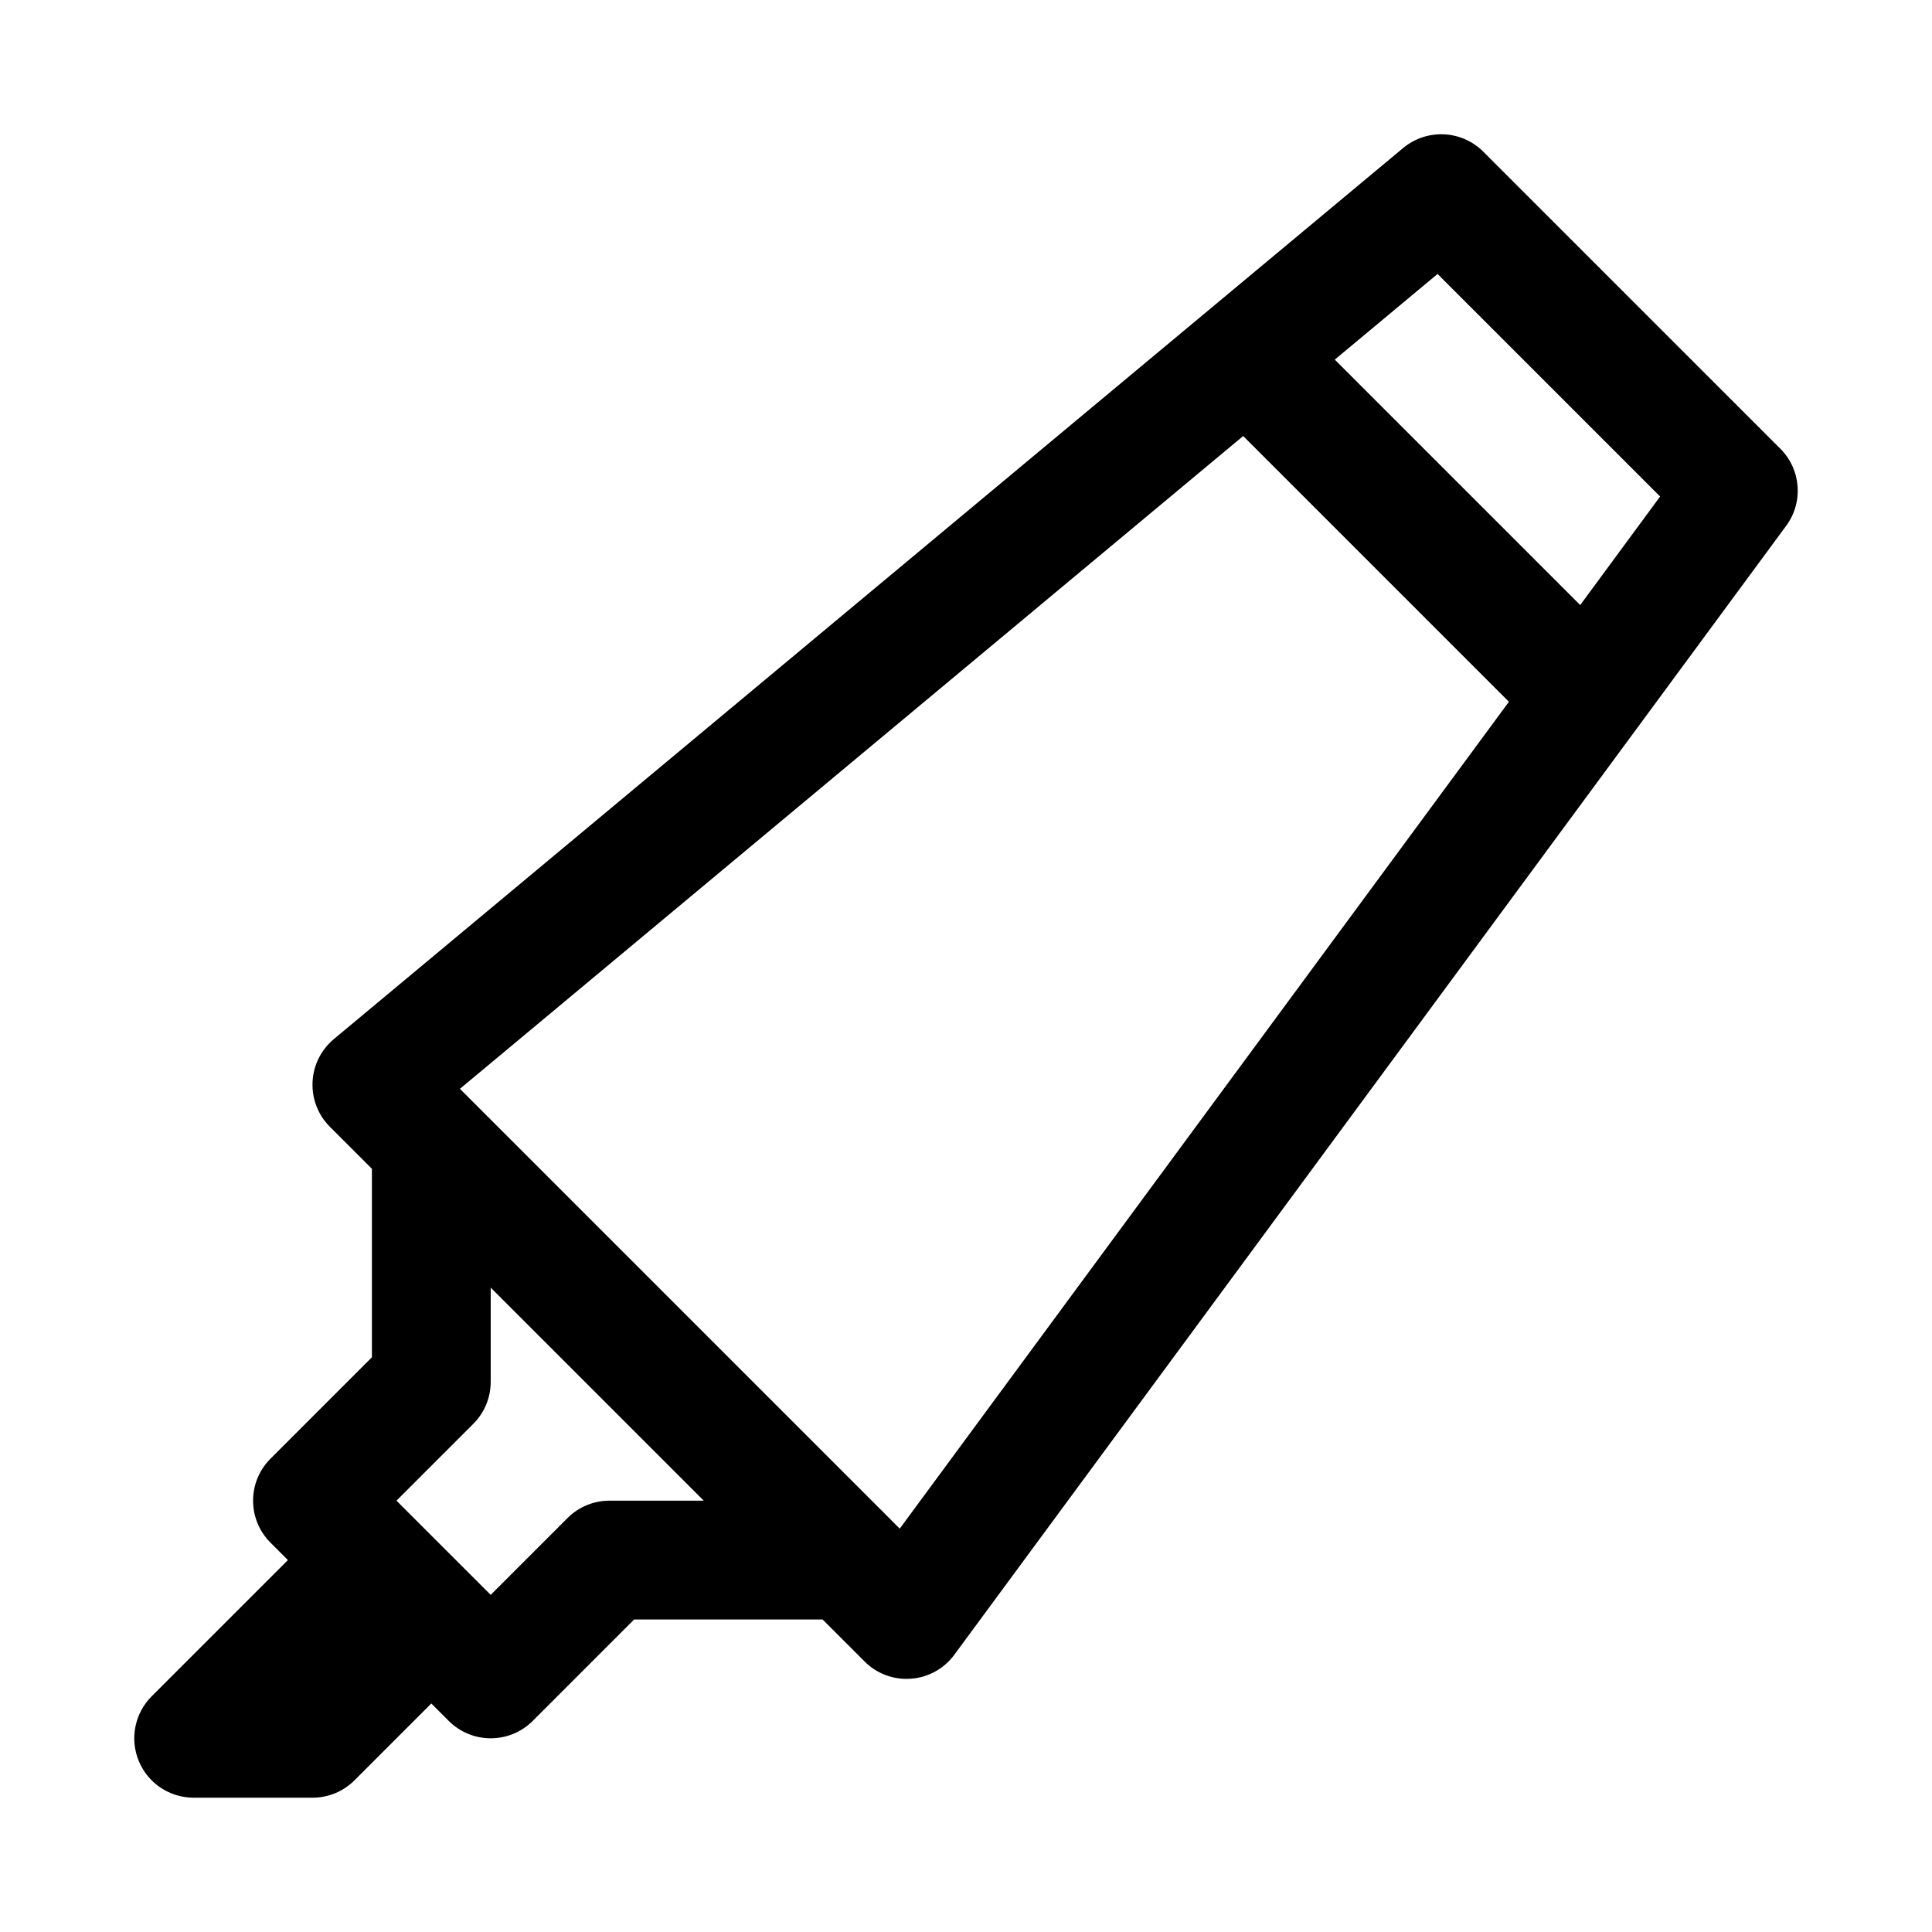 <?xml version="1.0" encoding="UTF-8"?>
<!-- Uploaded to: SVG Repo, www.svgrepo.com, Generator: SVG Repo Mixer Tools -->
<svg fill="#000000" width="800px" height="800px" version="1.1" viewBox="144 144 512 512" xmlns="http://www.w3.org/2000/svg">
 <path d="m615.8 262.91-78.719-78.719c-5.762-5.746-14.941-6.172-21.223-0.977l-283.39 236.16c-3.402 2.852-5.449 6.957-5.637 11.398-0.203 4.41 1.465 8.723 4.598 11.84l11.133 11.133v49.941l-26.875 26.875c-6.156 6.156-6.156 16.105 0 22.262l4.613 4.609-36.102 36.102c-4.504 4.504-5.856 11.273-3.418 17.16 2.426 5.891 8.188 9.715 14.547 9.715h31.488c4.188 0 8.188-1.652 11.133-4.613l20.355-20.355 4.613 4.613c3.07 3.07 7.102 4.613 11.133 4.613s8.062-1.543 11.133-4.613l26.871-26.875h49.941l11.133 11.133c2.957 2.973 6.957 4.609 11.129 4.609 0.395 0 0.789-0.016 1.18-0.047 4.566-0.332 8.77-2.66 11.477-6.359l220.42-299.14c4.644-6.266 3.984-14.957-1.527-20.469zm-310.27 278.78c-4.188 0-8.188 1.652-11.133 4.613l-20.355 20.355-24.973-24.969 20.355-20.355c2.965-2.945 4.617-6.945 4.617-11.133v-24.969l56.457 56.457zm76.91 7.414-112.98-112.98c-0.016-0.016-0.031-0.031-0.047-0.047l-3.527-3.527 207.57-173 70.422 70.422zm180.33-244.76-65.039-65.039 27.238-22.703 58.977 58.977z"/>
</svg>